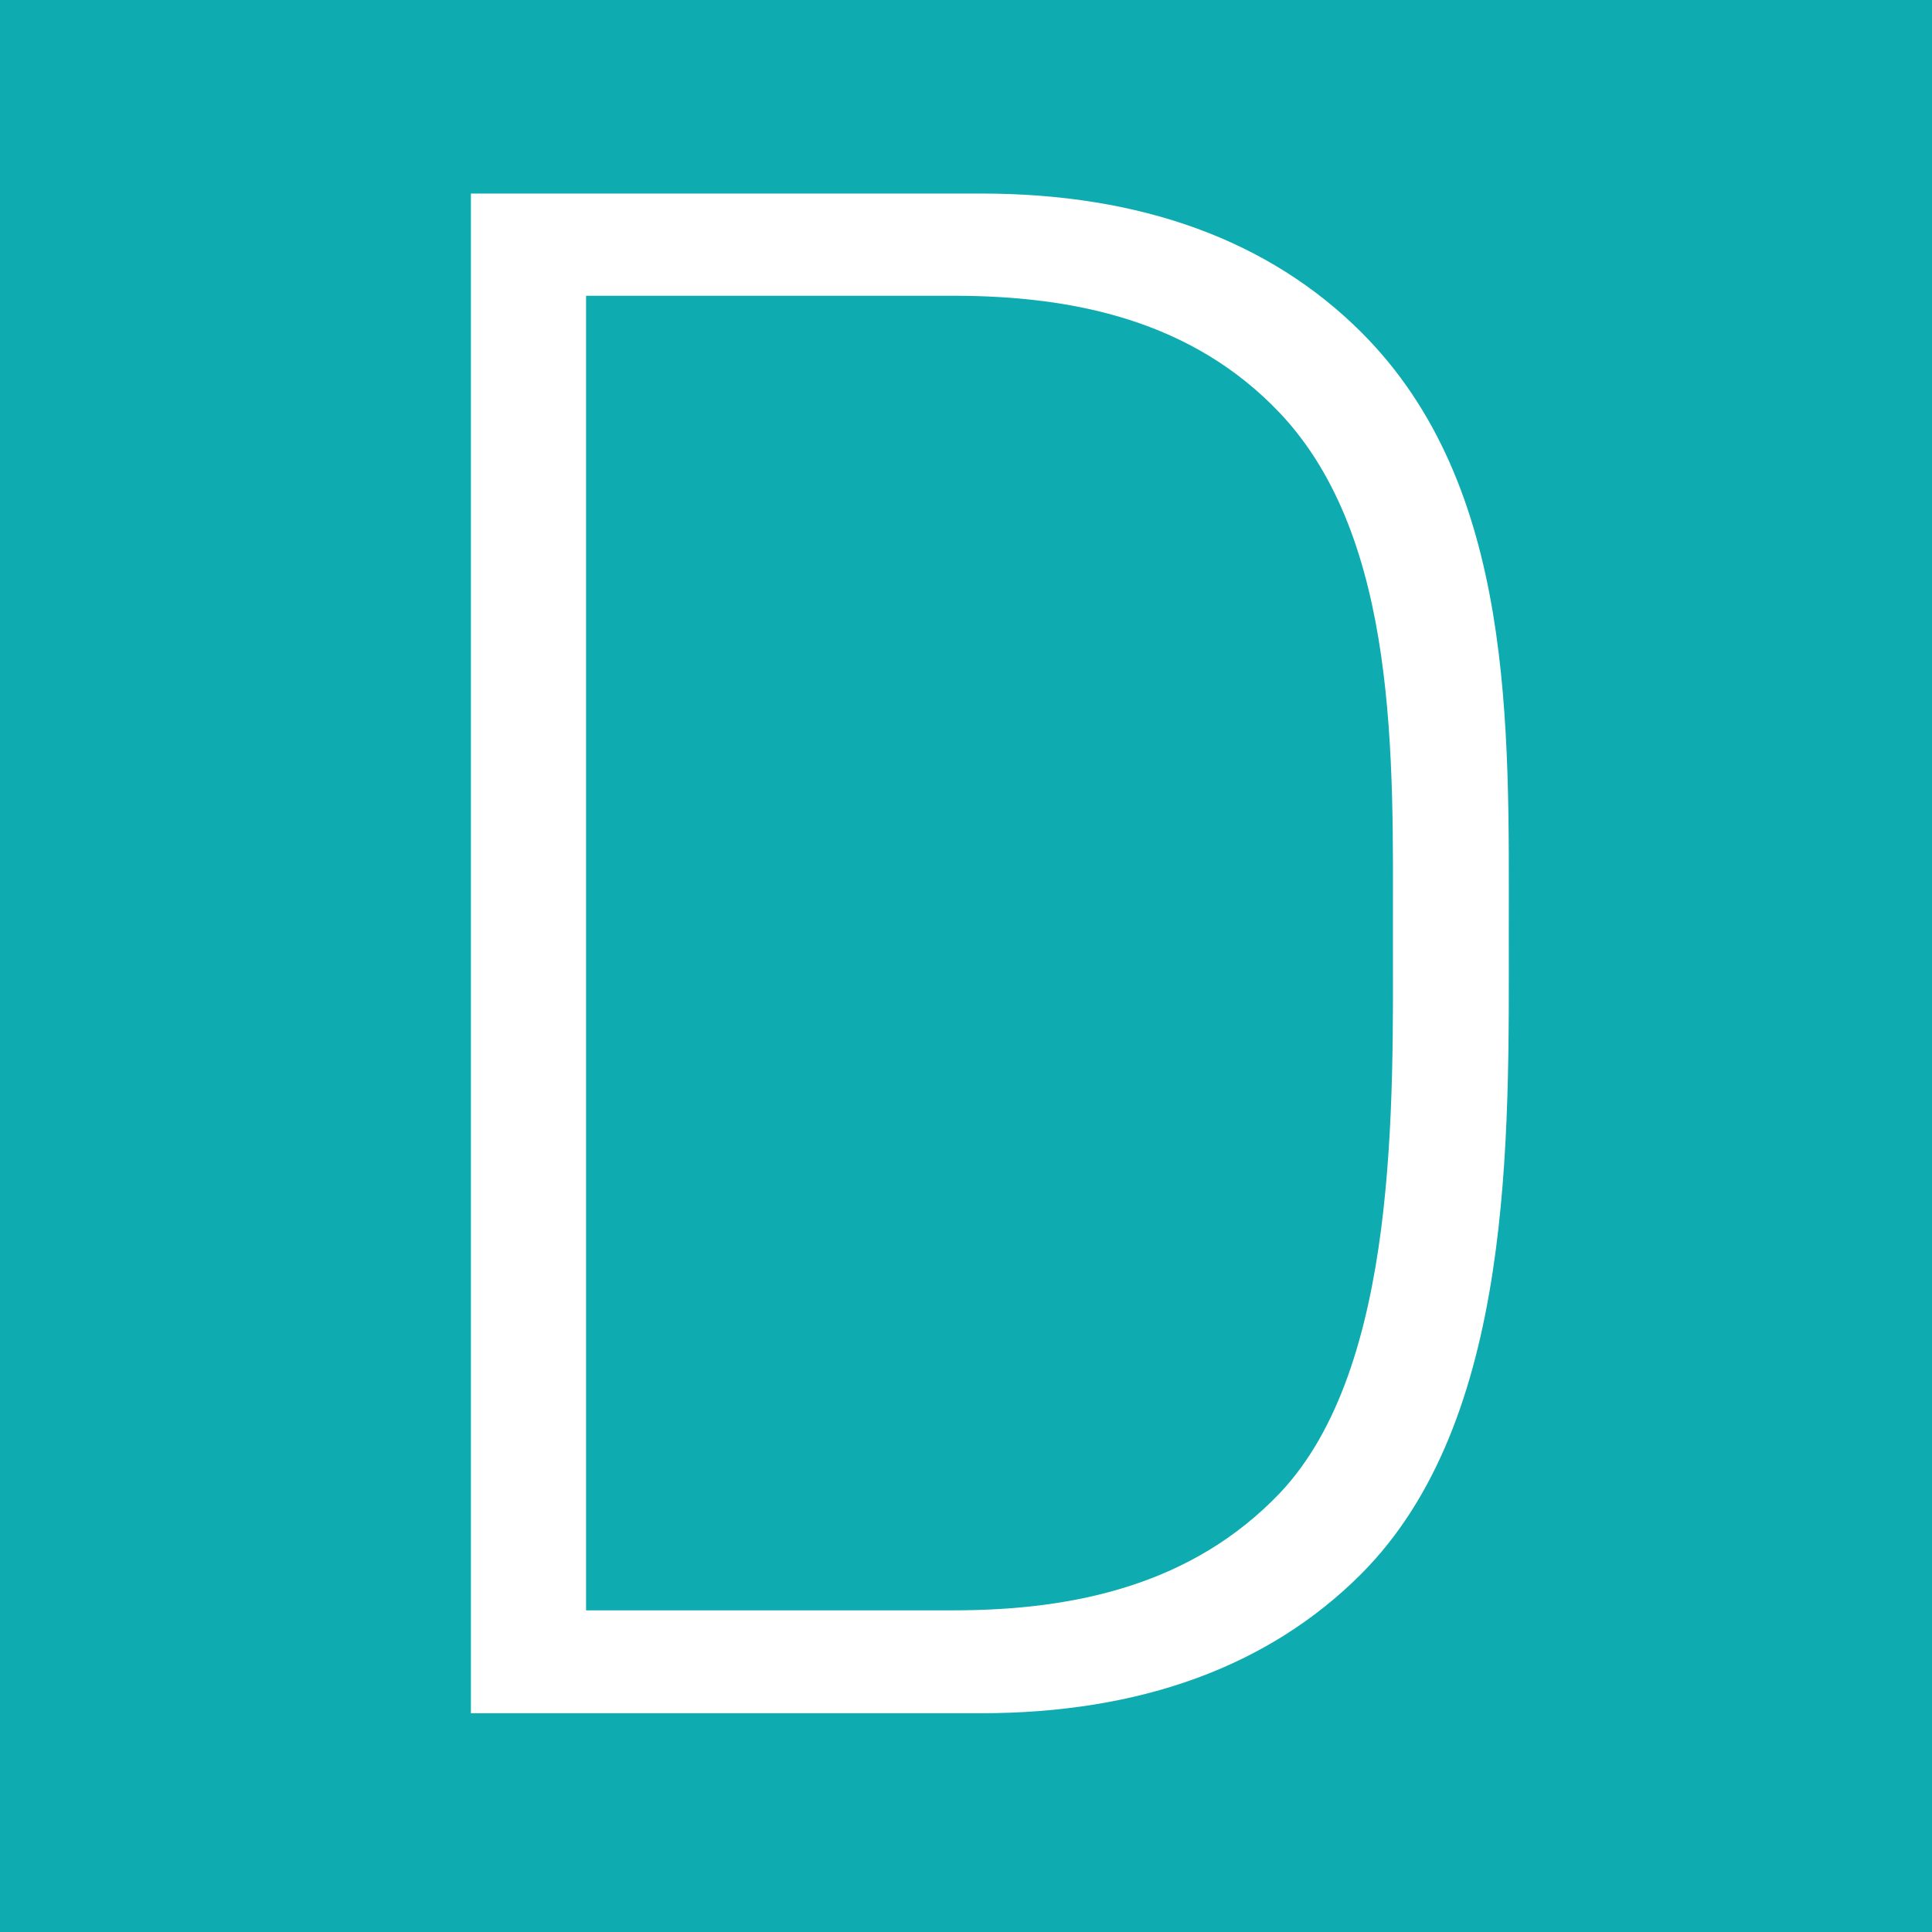 <svg xmlns="http://www.w3.org/2000/svg" xmlns:xlink="http://www.w3.org/1999/xlink" id="Ebene_1" x="0px" y="0px" viewBox="0 0 283.5 283.5" style="enable-background:new 0 0 283.5 283.5;" xml:space="preserve"><style type="text/css">	.st0{fill:#0EACB0;}	.st1{fill:#FFFFFF;}</style><rect class="st0" width="283.5" height="283.5"></rect><path class="st1" d="M199.7,231c-13.5,13.5-32.3,20.4-55.8,20.4H69.1v-223H144c23.5,0,42.3,6.9,55.8,20.4  c22.6,22.6,21.6,57.9,21.6,88S222.3,208.4,199.7,231z M187.8,60.6c-12.8-13.5-30.1-17.2-47.9-17.2H86v192.9h53.9  c17.9,0,35.1-3.8,47.9-17.2c17.5-18.5,16.6-57.3,16.6-82.4C204.4,111.6,205.3,79.1,187.8,60.6z"></path></svg>
